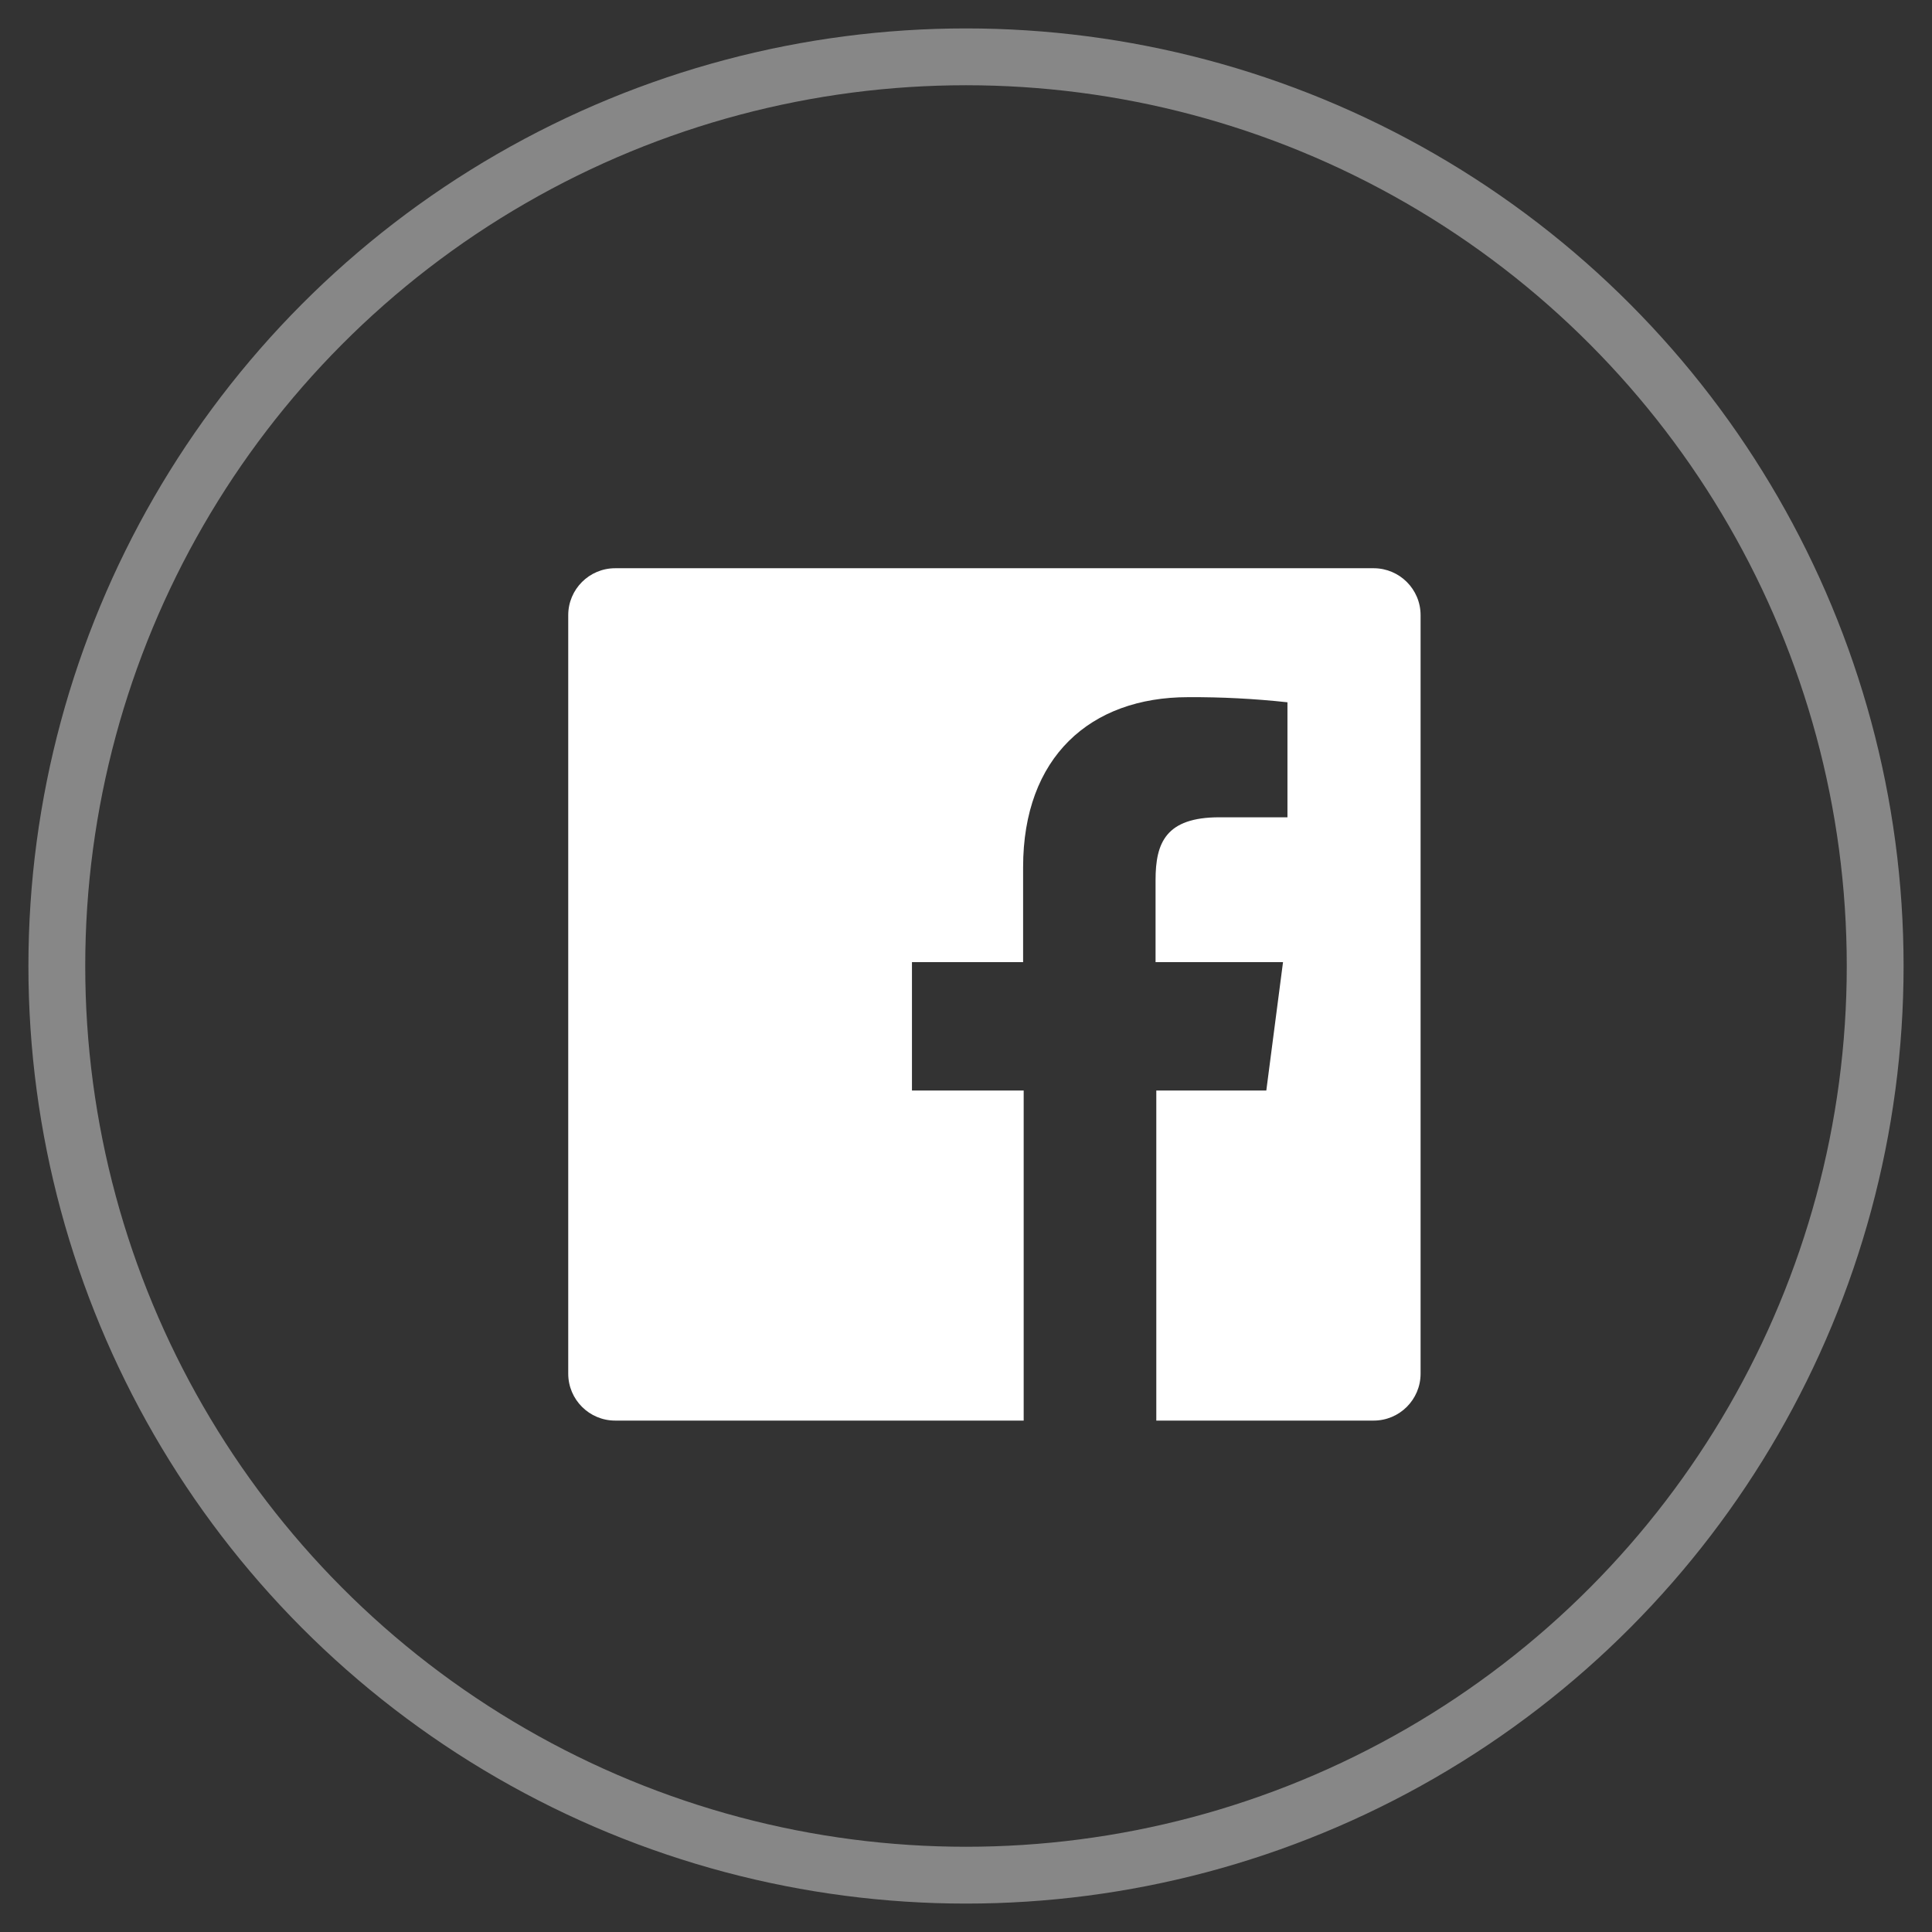 <svg width="34" height="34" viewBox="0 0 34 34" fill="none" xmlns="http://www.w3.org/2000/svg">
<rect x="0" y="0" width="34" height="34" fill="#333333" stroke="none"/>
<circle opacity="0.548" cx="17" cy="17" r="16" stroke="#CCCCCC"/>
<path d="M24.177 10H10.826C10.37 10 10 10.37 10 10.826V24.174C10 24.63 10.37 25 10.826 25H18.015V19.191H16.049V16.932H18.005V15.26C18.005 13.324 19.187 12.269 20.91 12.269C21.494 12.266 22.077 12.296 22.657 12.359V14.383H21.459C20.517 14.383 20.336 14.831 20.336 15.486V16.932H22.579L22.285 19.191H20.349V25H24.174C24.63 25 25 24.63 25 24.174V10.826C25 10.371 24.632 10.002 24.177 10Z" fill="white"/>
</svg>